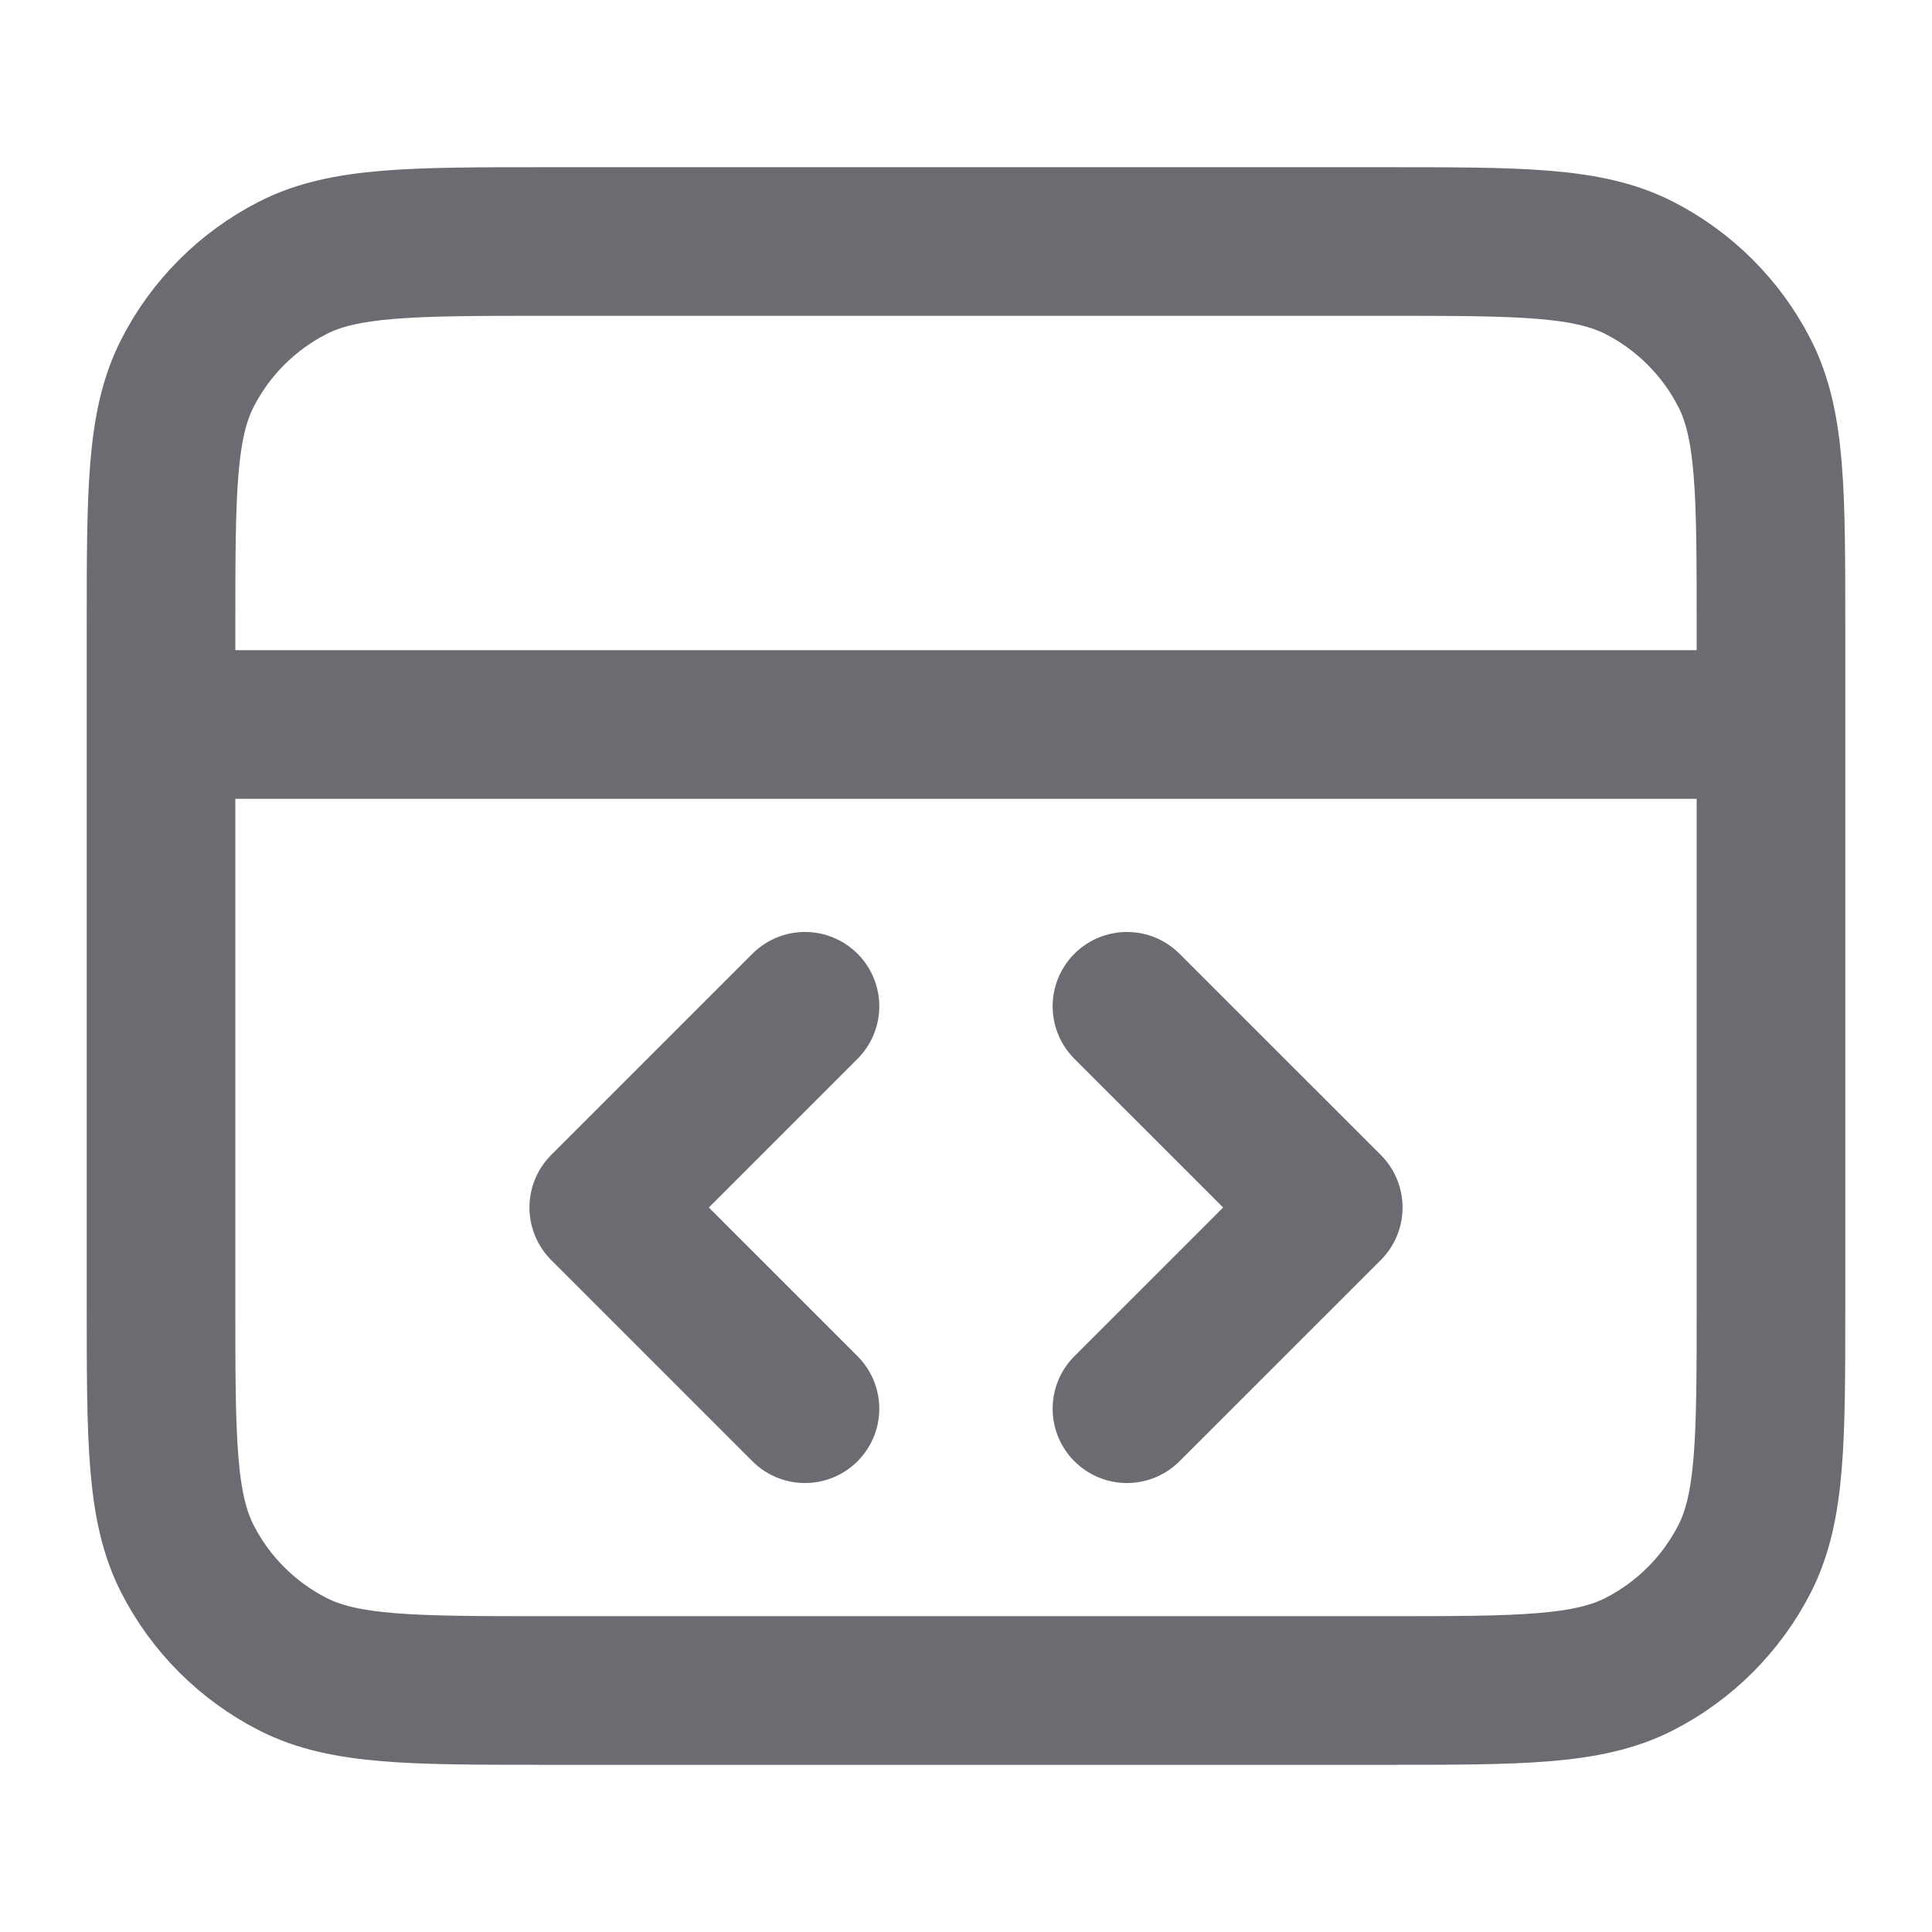 <svg width="26" height="26" viewBox="0 0 26 26" fill="none" xmlns="http://www.w3.org/2000/svg">
<path d="M23.833 9.75H2.167M15.166 18.958L17.875 16.25L15.166 13.542M10.833 13.542L8.125 16.25L10.833 18.958M2.167 8.45L2.167 17.55C2.167 19.37 2.167 20.28 2.521 20.976C2.832 21.587 3.33 22.084 3.941 22.396C4.636 22.75 5.546 22.75 7.367 22.75H18.633C20.453 22.75 21.363 22.75 22.059 22.396C22.67 22.084 23.167 21.587 23.479 20.976C23.833 20.28 23.833 19.37 23.833 17.55V8.45C23.833 6.63 23.833 5.72 23.479 5.025C23.167 4.413 22.67 3.916 22.059 3.604C21.363 3.25 20.453 3.25 18.633 3.25L7.367 3.25C5.546 3.25 4.636 3.25 3.941 3.604C3.33 3.916 2.832 4.413 2.521 5.025C2.167 5.72 2.167 6.63 2.167 8.45Z" stroke="#6B6C71" stroke-width="2" stroke-linecap="round" stroke-linejoin="round"/>
</svg>

